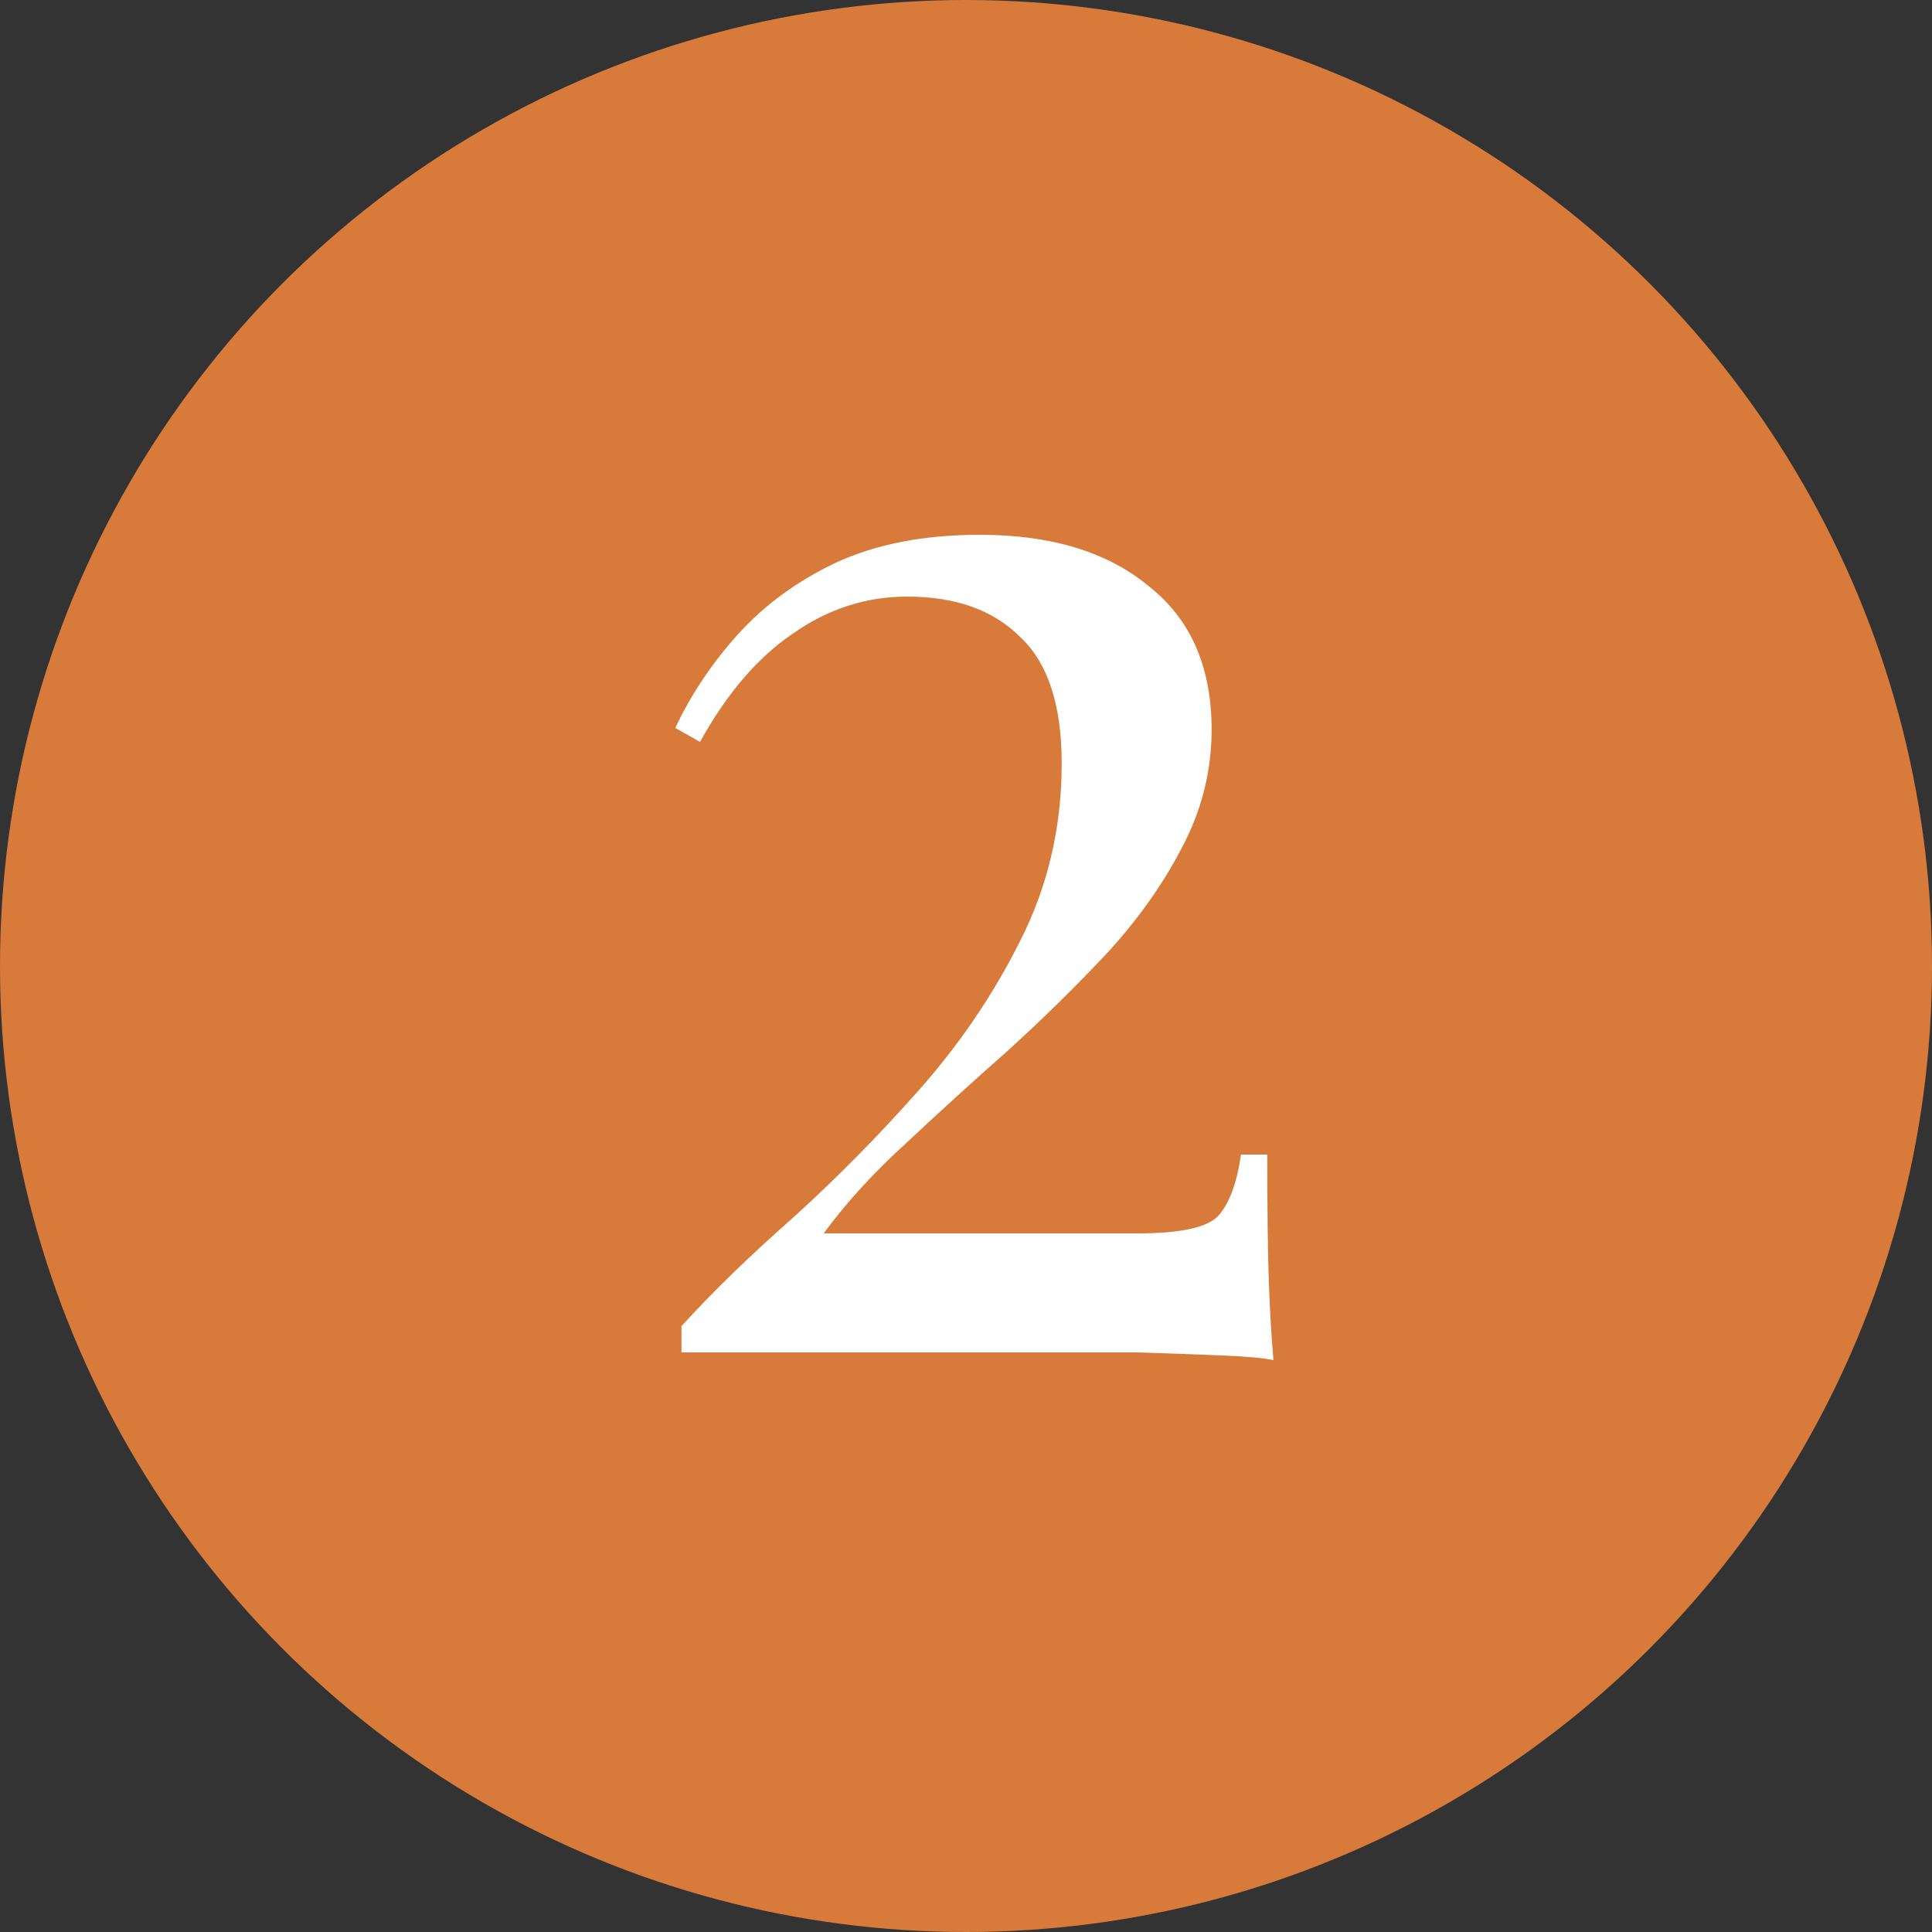 <svg width="60" height="60" viewBox="0 0 60 60" fill="none" xmlns="http://www.w3.org/2000/svg">
<rect x="0" y="0" width="60" height="60" fill="#333333" stroke="none"/>
<g clip-path="url(#clip0_482_30888)">
<circle cx="30" cy="30" r="30" fill="#D87A3A"/>
<path d="M30.428 16.608C32.636 16.608 34.38 17.136 35.66 18.192C36.972 19.216 37.628 20.704 37.628 22.656C37.628 23.936 37.324 25.152 36.716 26.304C36.14 27.424 35.372 28.512 34.412 29.568C33.452 30.592 32.428 31.6 31.34 32.592C30.252 33.552 29.196 34.512 28.172 35.472C27.148 36.4 26.284 37.344 25.58 38.304H35.324C36.636 38.304 37.468 38.128 37.82 37.776C38.172 37.392 38.412 36.752 38.54 35.856H39.356C39.356 37.552 39.372 38.864 39.404 39.792C39.436 40.688 39.484 41.504 39.548 42.24C39.26 42.176 38.732 42.128 37.964 42.096C37.196 42.064 36.316 42.032 35.324 42C34.332 42 33.356 42 32.396 42H21.164V41.184C22.124 40.128 23.276 39.008 24.62 37.824C25.964 36.608 27.26 35.296 28.508 33.888C29.788 32.448 30.844 30.896 31.676 29.232C32.54 27.536 32.972 25.696 32.972 23.712C32.972 21.888 32.54 20.576 31.676 19.776C30.844 18.944 29.676 18.528 28.172 18.528C26.892 18.528 25.708 18.912 24.62 19.68C23.532 20.416 22.572 21.536 21.74 23.04L20.972 22.608C21.452 21.584 22.092 20.624 22.892 19.728C23.724 18.8 24.748 18.048 25.964 17.472C27.212 16.896 28.7 16.608 30.428 16.608Z" fill="white"/>
</g>
<defs>
<clipPath id="clip0_482_30888">
<rect width="60" height="60" fill="white"/>
</clipPath>
</defs>
</svg>
